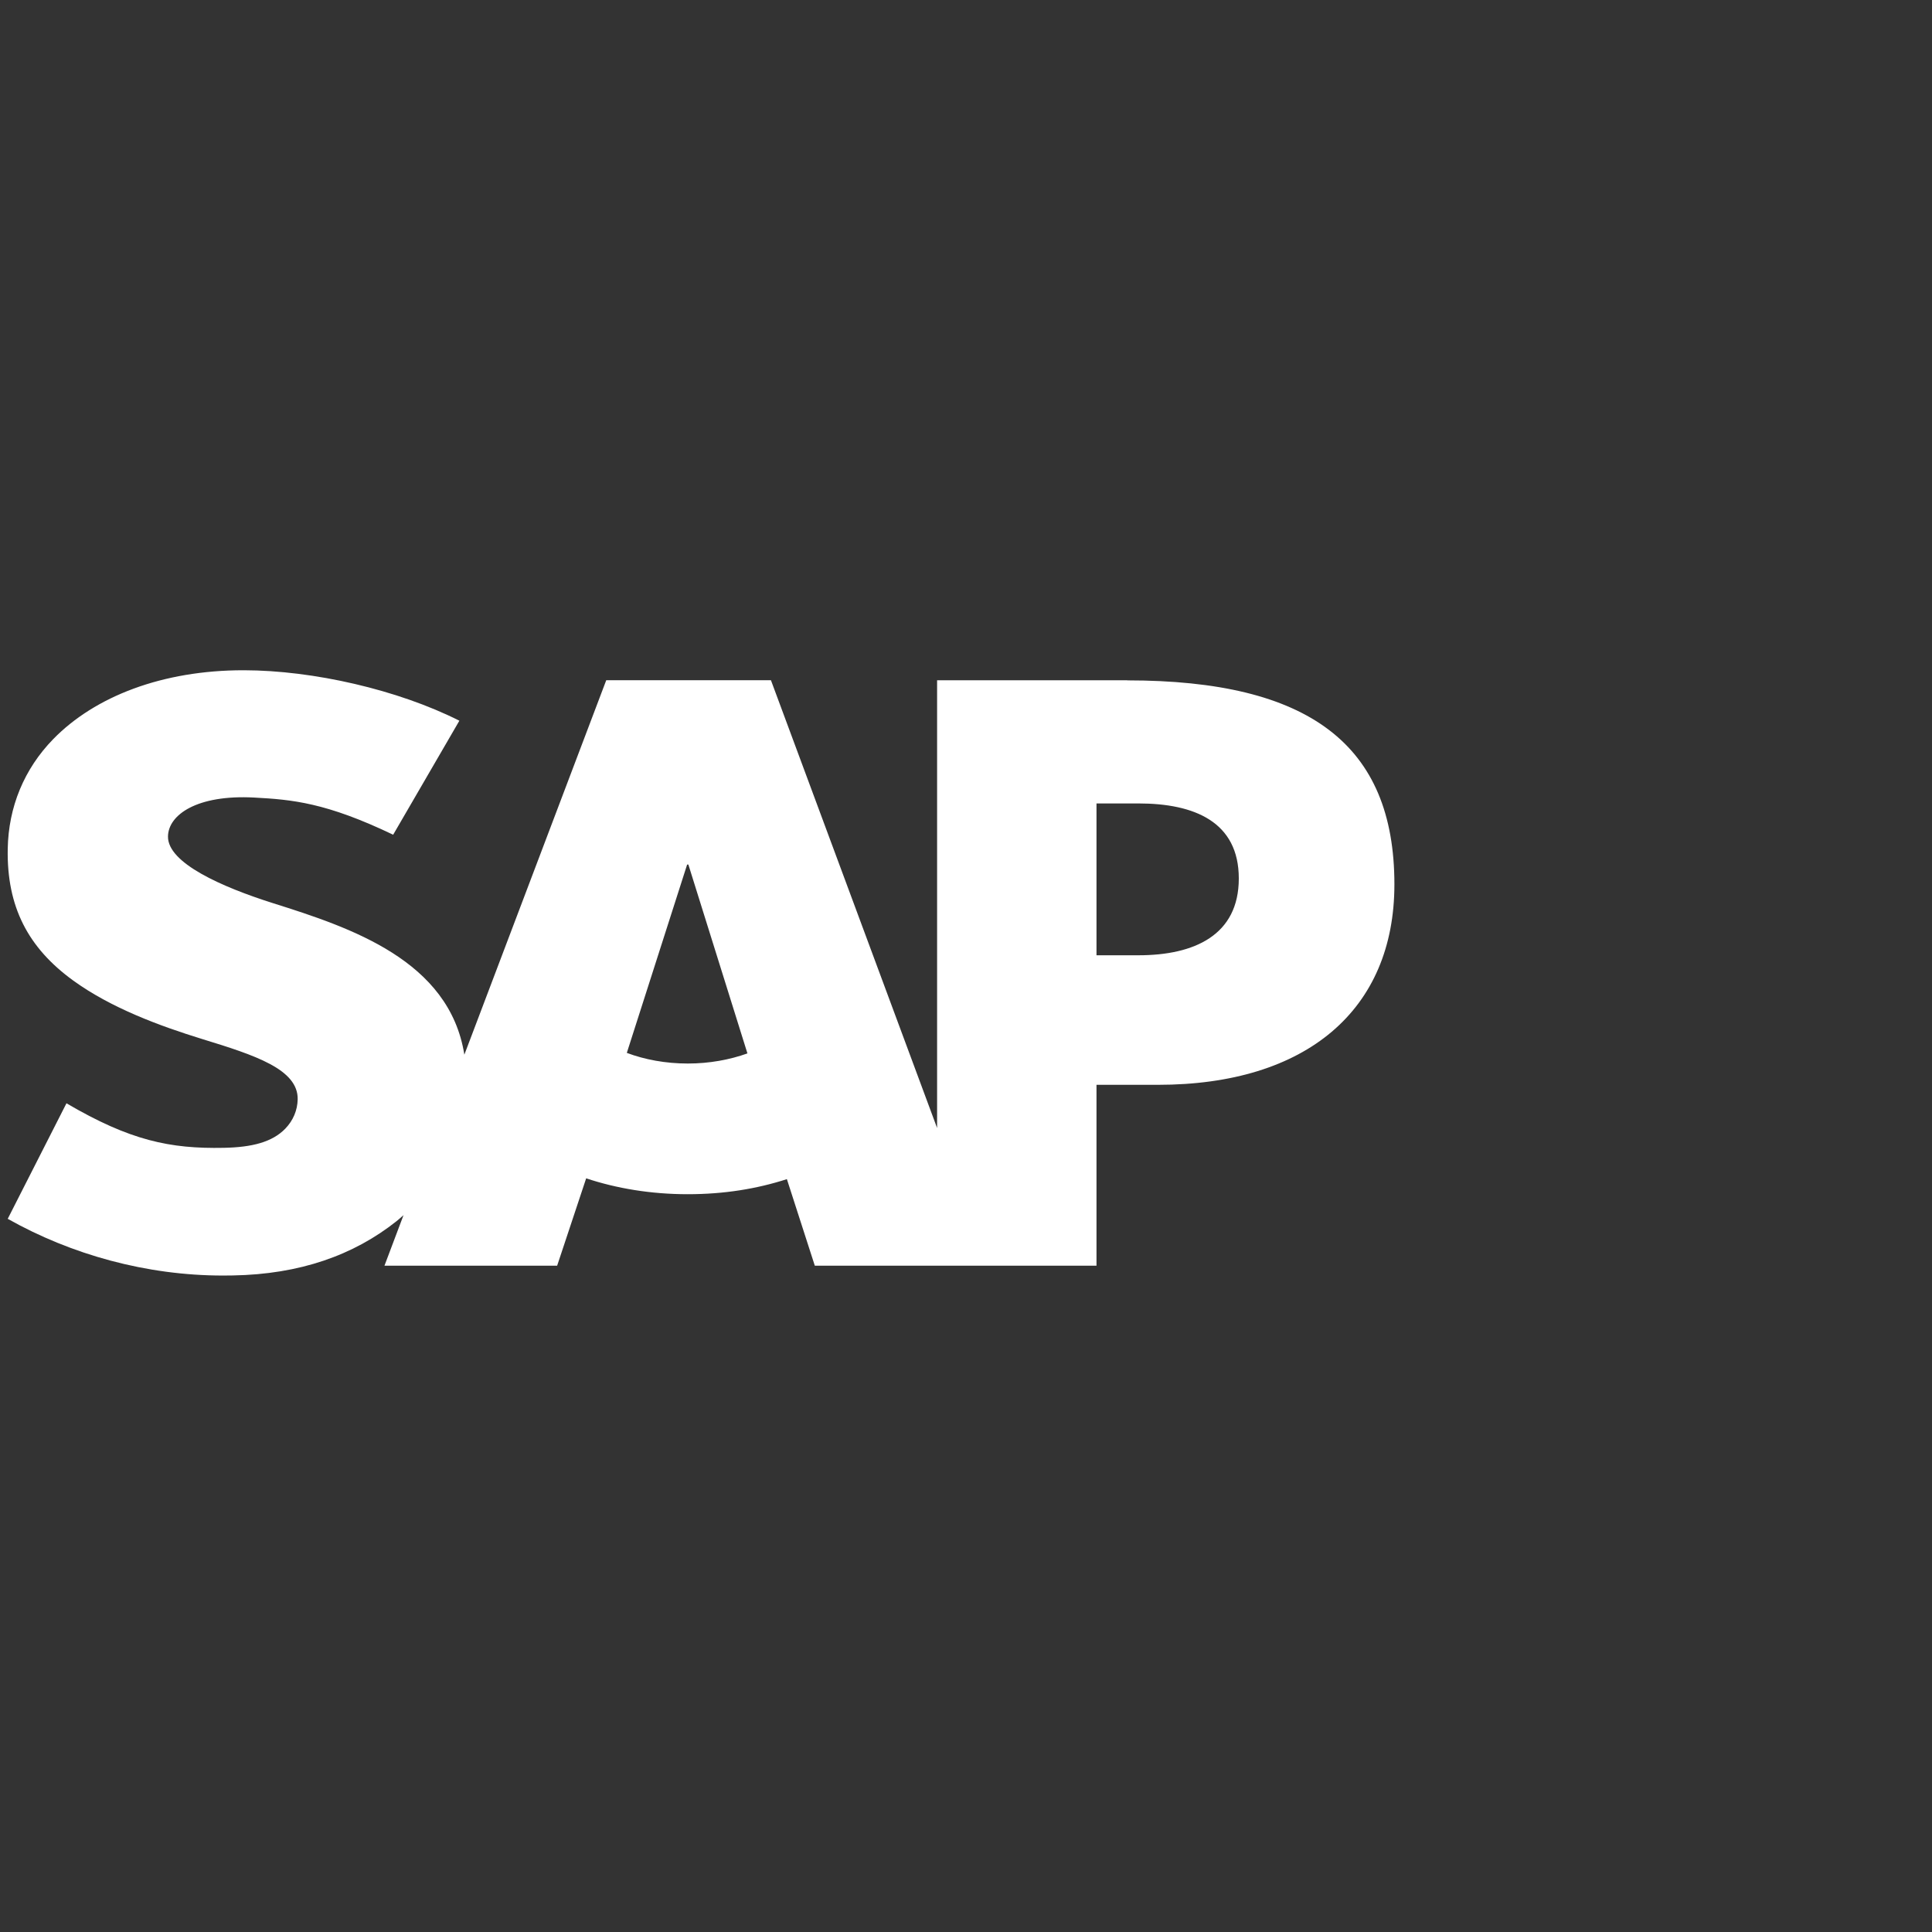 <?xml version="1.0" encoding="UTF-8"?> <svg xmlns="http://www.w3.org/2000/svg" width="100" height="100" viewBox="0 0 100 100" fill="none"><rect x="0" y="0" width="100" height="100" fill="#333333" stroke="none"/><g clip-path="url(#clip0_4189_690)"><path fill-rule="evenodd" clip-rule="evenodd" d="M58.346 35.211H48.504V58.385L39.904 35.209H31.379L24.035 54.59C23.258 49.706 18.152 48.016 14.134 46.749C11.476 45.908 8.67 44.666 8.695 43.293C8.712 42.169 10.205 41.124 13.15 41.281C15.13 41.387 16.878 41.542 20.35 43.205L23.777 37.304C20.601 35.703 16.217 34.697 12.626 34.692H12.601C8.412 34.692 4.92 36.04 2.757 38.254C1.25 39.801 0.438 41.764 0.4 43.94C0.346 46.934 1.453 49.054 3.783 50.748C5.745 52.172 8.258 53.1 10.473 53.783C13.205 54.62 15.435 55.348 15.408 56.902C15.395 57.468 15.177 57.994 14.764 58.422C14.082 59.121 13.036 59.382 11.591 59.411C8.799 59.468 6.731 59.035 3.44 57.106L0.4 63.086C3.688 64.938 7.577 66.022 11.543 66.022L12.055 66.017C15.512 65.956 18.298 64.977 20.529 63.204C20.65 63.108 20.769 63 20.886 62.896L19.9 65.511H28.838L30.34 60.99C31.913 61.514 33.698 61.812 35.595 61.812C37.493 61.812 39.184 61.531 40.729 61.032L42.174 65.511H56.754V56.15H59.935C67.622 56.15 72.174 52.273 72.174 45.775C72.174 38.536 67.753 35.216 58.346 35.216V35.211ZM35.598 55.048C34.451 55.048 33.373 54.846 32.444 54.497L35.566 44.749H35.63L38.687 54.524C37.768 54.853 36.718 55.048 35.6 55.048H35.598ZM58.925 49.445H56.754V41.586H58.925C61.818 41.586 64.12 42.536 64.12 45.47C64.12 48.404 61.818 49.445 58.925 49.445Z" fill="white"></path></g><defs><clipPath id="clip0_4189_690"><rect width="100" height="100" fill="white"></rect></clipPath></defs></svg> 